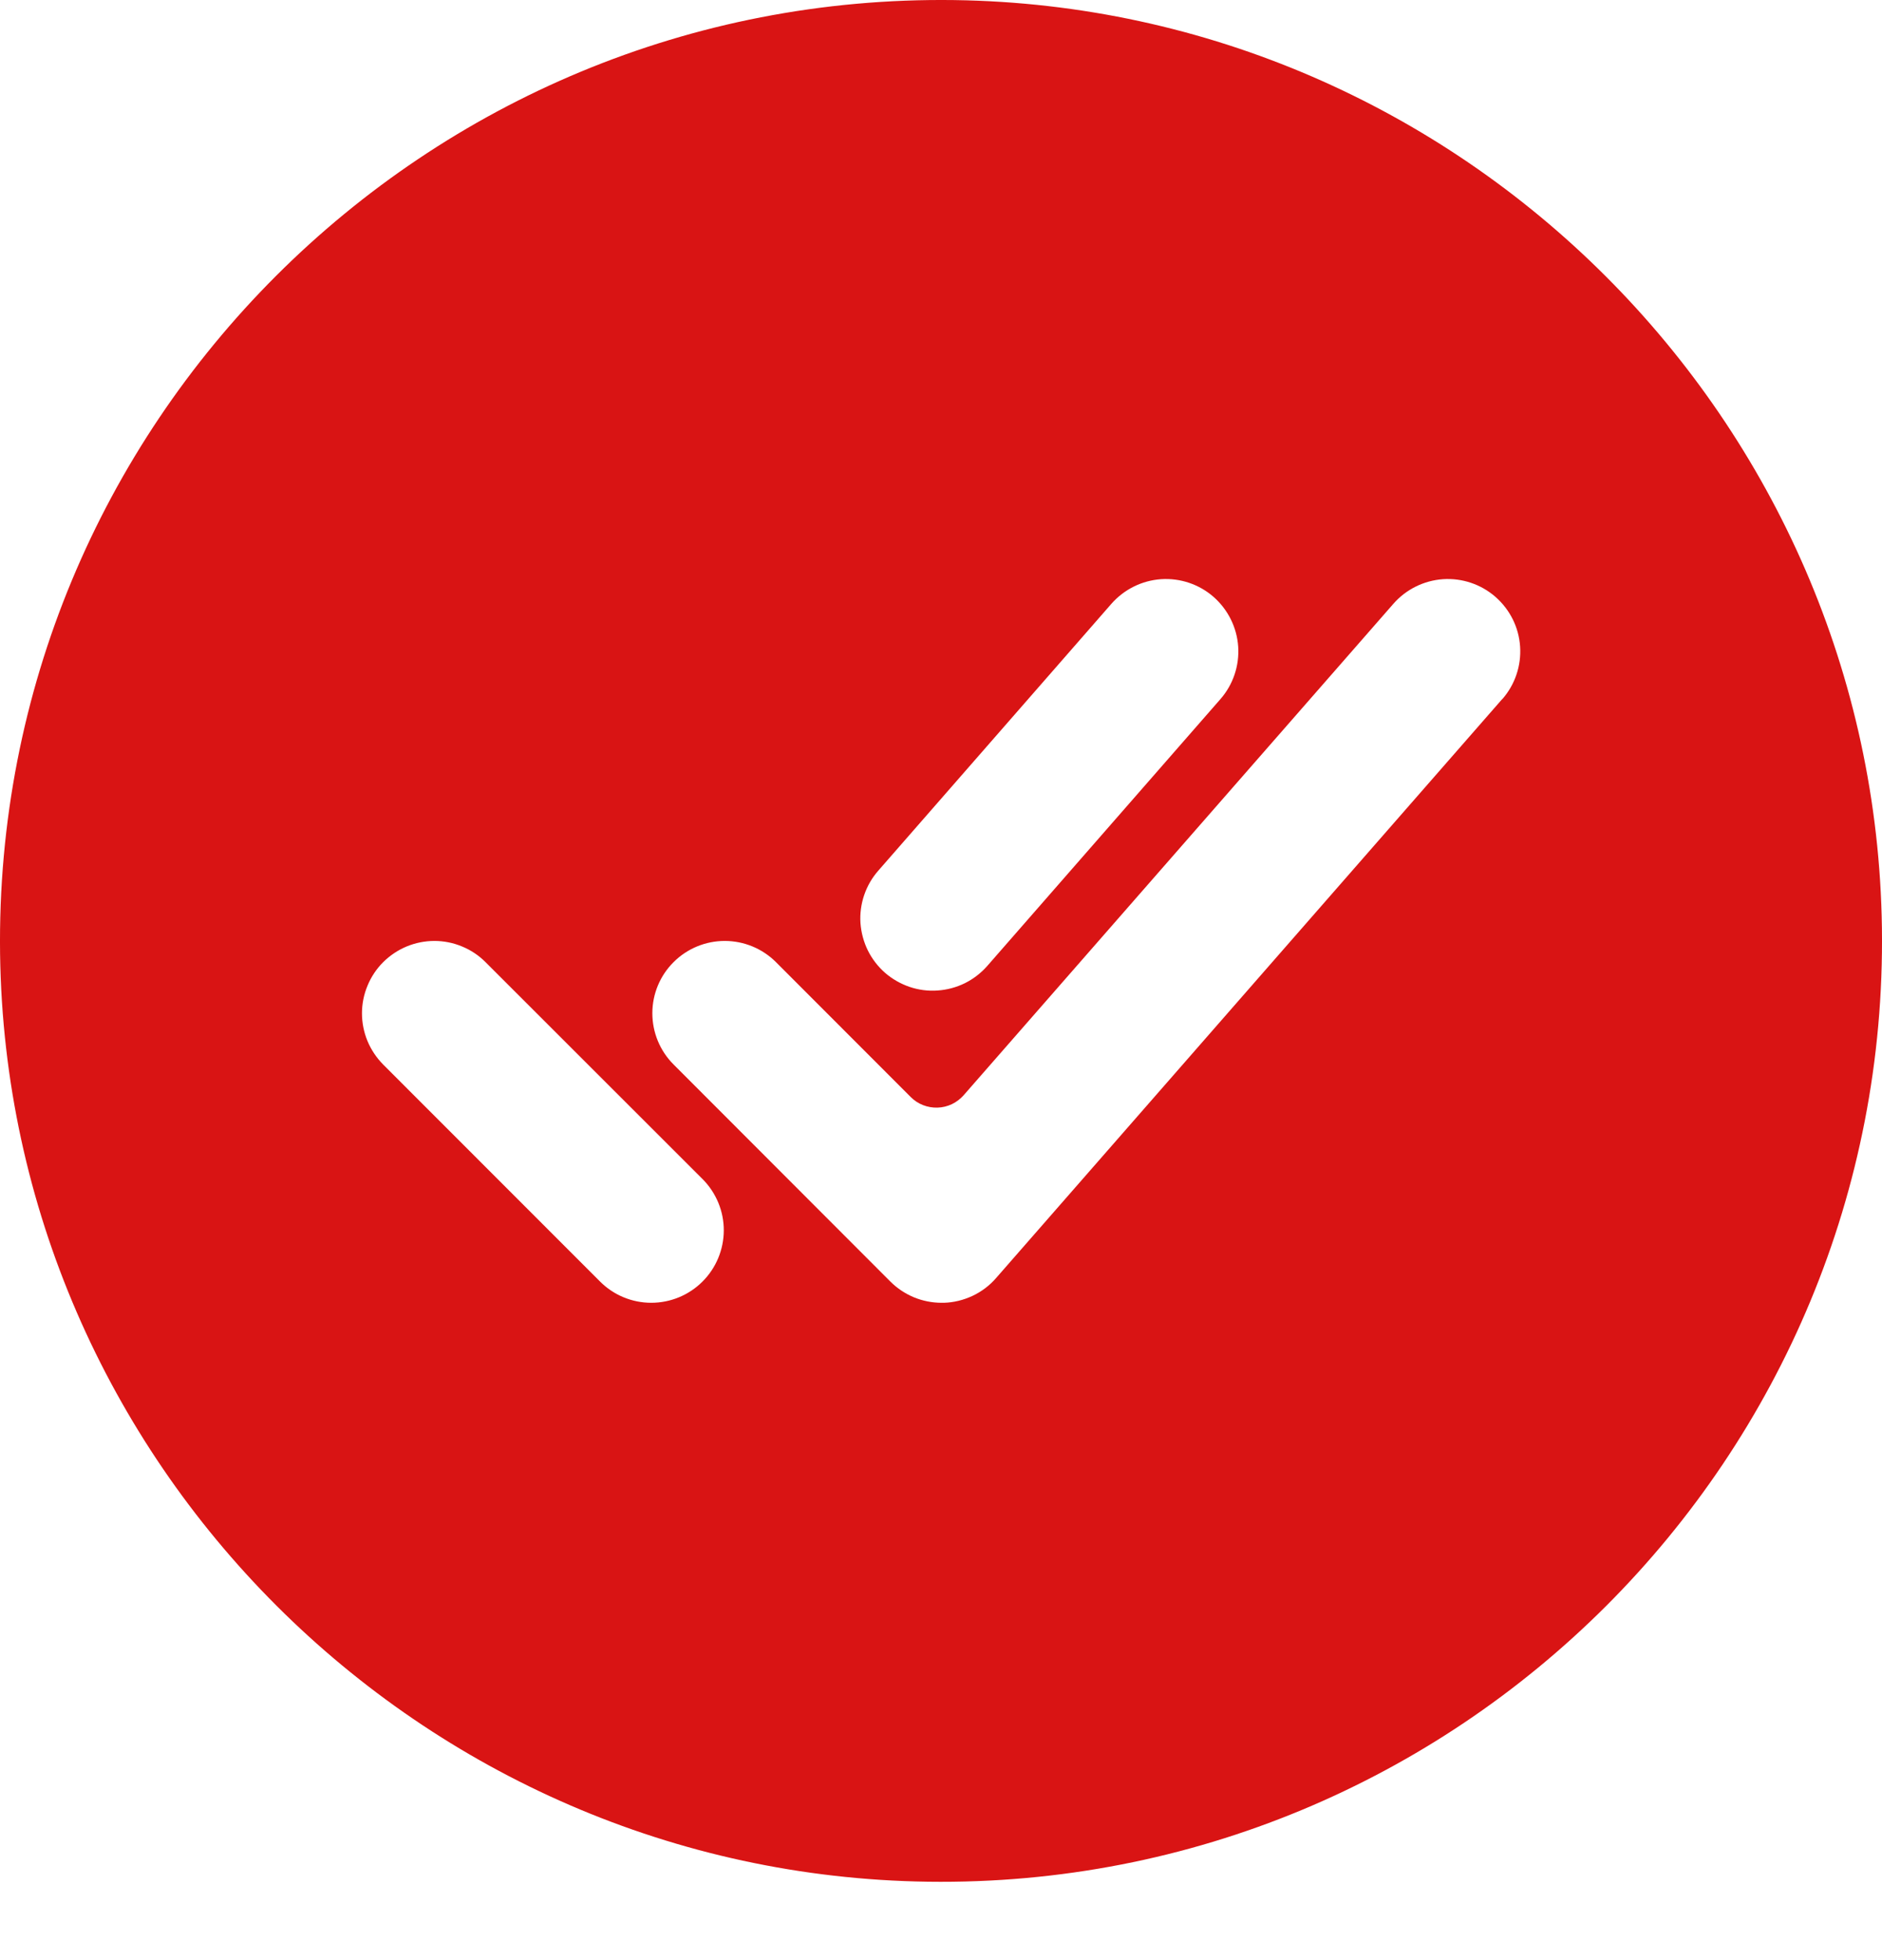 <svg width="24" height="25" viewBox="0 0 24 25" fill="none" xmlns="http://www.w3.org/2000/svg">
<path d="M12.168 0.001C5.419 -0.09 -0.09 5.419 0.001 12.168C0.091 18.64 5.361 23.91 11.834 24C18.583 24.093 24.092 18.583 23.999 11.835C23.91 5.361 18.64 0.091 12.168 0.001ZM11.2 11.105L14.173 7.701C14.335 7.517 14.562 7.404 14.807 7.387C15.051 7.371 15.292 7.452 15.476 7.613C15.66 7.775 15.773 8.002 15.79 8.247C15.806 8.491 15.725 8.732 15.564 8.916L12.59 12.32C12.51 12.411 12.413 12.486 12.304 12.54C12.196 12.593 12.078 12.625 11.957 12.633C11.836 12.642 11.714 12.626 11.599 12.587C11.485 12.548 11.378 12.487 11.287 12.408C11.196 12.328 11.121 12.231 11.067 12.122C11.014 12.014 10.982 11.895 10.973 11.774C10.965 11.653 10.981 11.532 11.02 11.417C11.059 11.302 11.12 11.196 11.2 11.105ZM8.958 16.346C8.785 16.519 8.55 16.616 8.305 16.616C8.06 16.616 7.826 16.519 7.653 16.346L4.886 13.577C4.801 13.491 4.733 13.389 4.686 13.277C4.64 13.165 4.616 13.045 4.616 12.924C4.616 12.803 4.64 12.683 4.687 12.571C4.733 12.459 4.801 12.357 4.887 12.271C4.973 12.186 5.074 12.118 5.187 12.071C5.299 12.025 5.419 12.001 5.54 12.001C5.661 12.001 5.781 12.025 5.893 12.072C6.005 12.118 6.107 12.186 6.192 12.272L8.962 15.041C9.134 15.215 9.231 15.45 9.23 15.694C9.229 15.939 9.131 16.174 8.958 16.346ZM19.157 8.916L12.703 16.3C12.62 16.396 12.518 16.473 12.404 16.527C12.289 16.581 12.165 16.612 12.039 16.616H12.008C11.886 16.616 11.766 16.592 11.654 16.546C11.542 16.499 11.44 16.431 11.355 16.346L8.589 13.576C8.416 13.403 8.319 13.168 8.319 12.923C8.319 12.679 8.416 12.444 8.59 12.271C8.763 12.098 8.998 12.001 9.242 12.001C9.487 12.001 9.722 12.098 9.895 12.271L11.614 13.992C11.659 14.037 11.712 14.072 11.771 14.095C11.83 14.118 11.893 14.129 11.956 14.127C12.019 14.125 12.081 14.11 12.138 14.083C12.195 14.056 12.246 14.017 12.288 13.97L17.769 7.701C17.93 7.517 18.158 7.404 18.402 7.387C18.646 7.371 18.887 7.452 19.071 7.613C19.256 7.775 19.369 8.002 19.385 8.247C19.401 8.491 19.32 8.732 19.159 8.916H19.157Z" fill="#D91414"/>
</svg>
